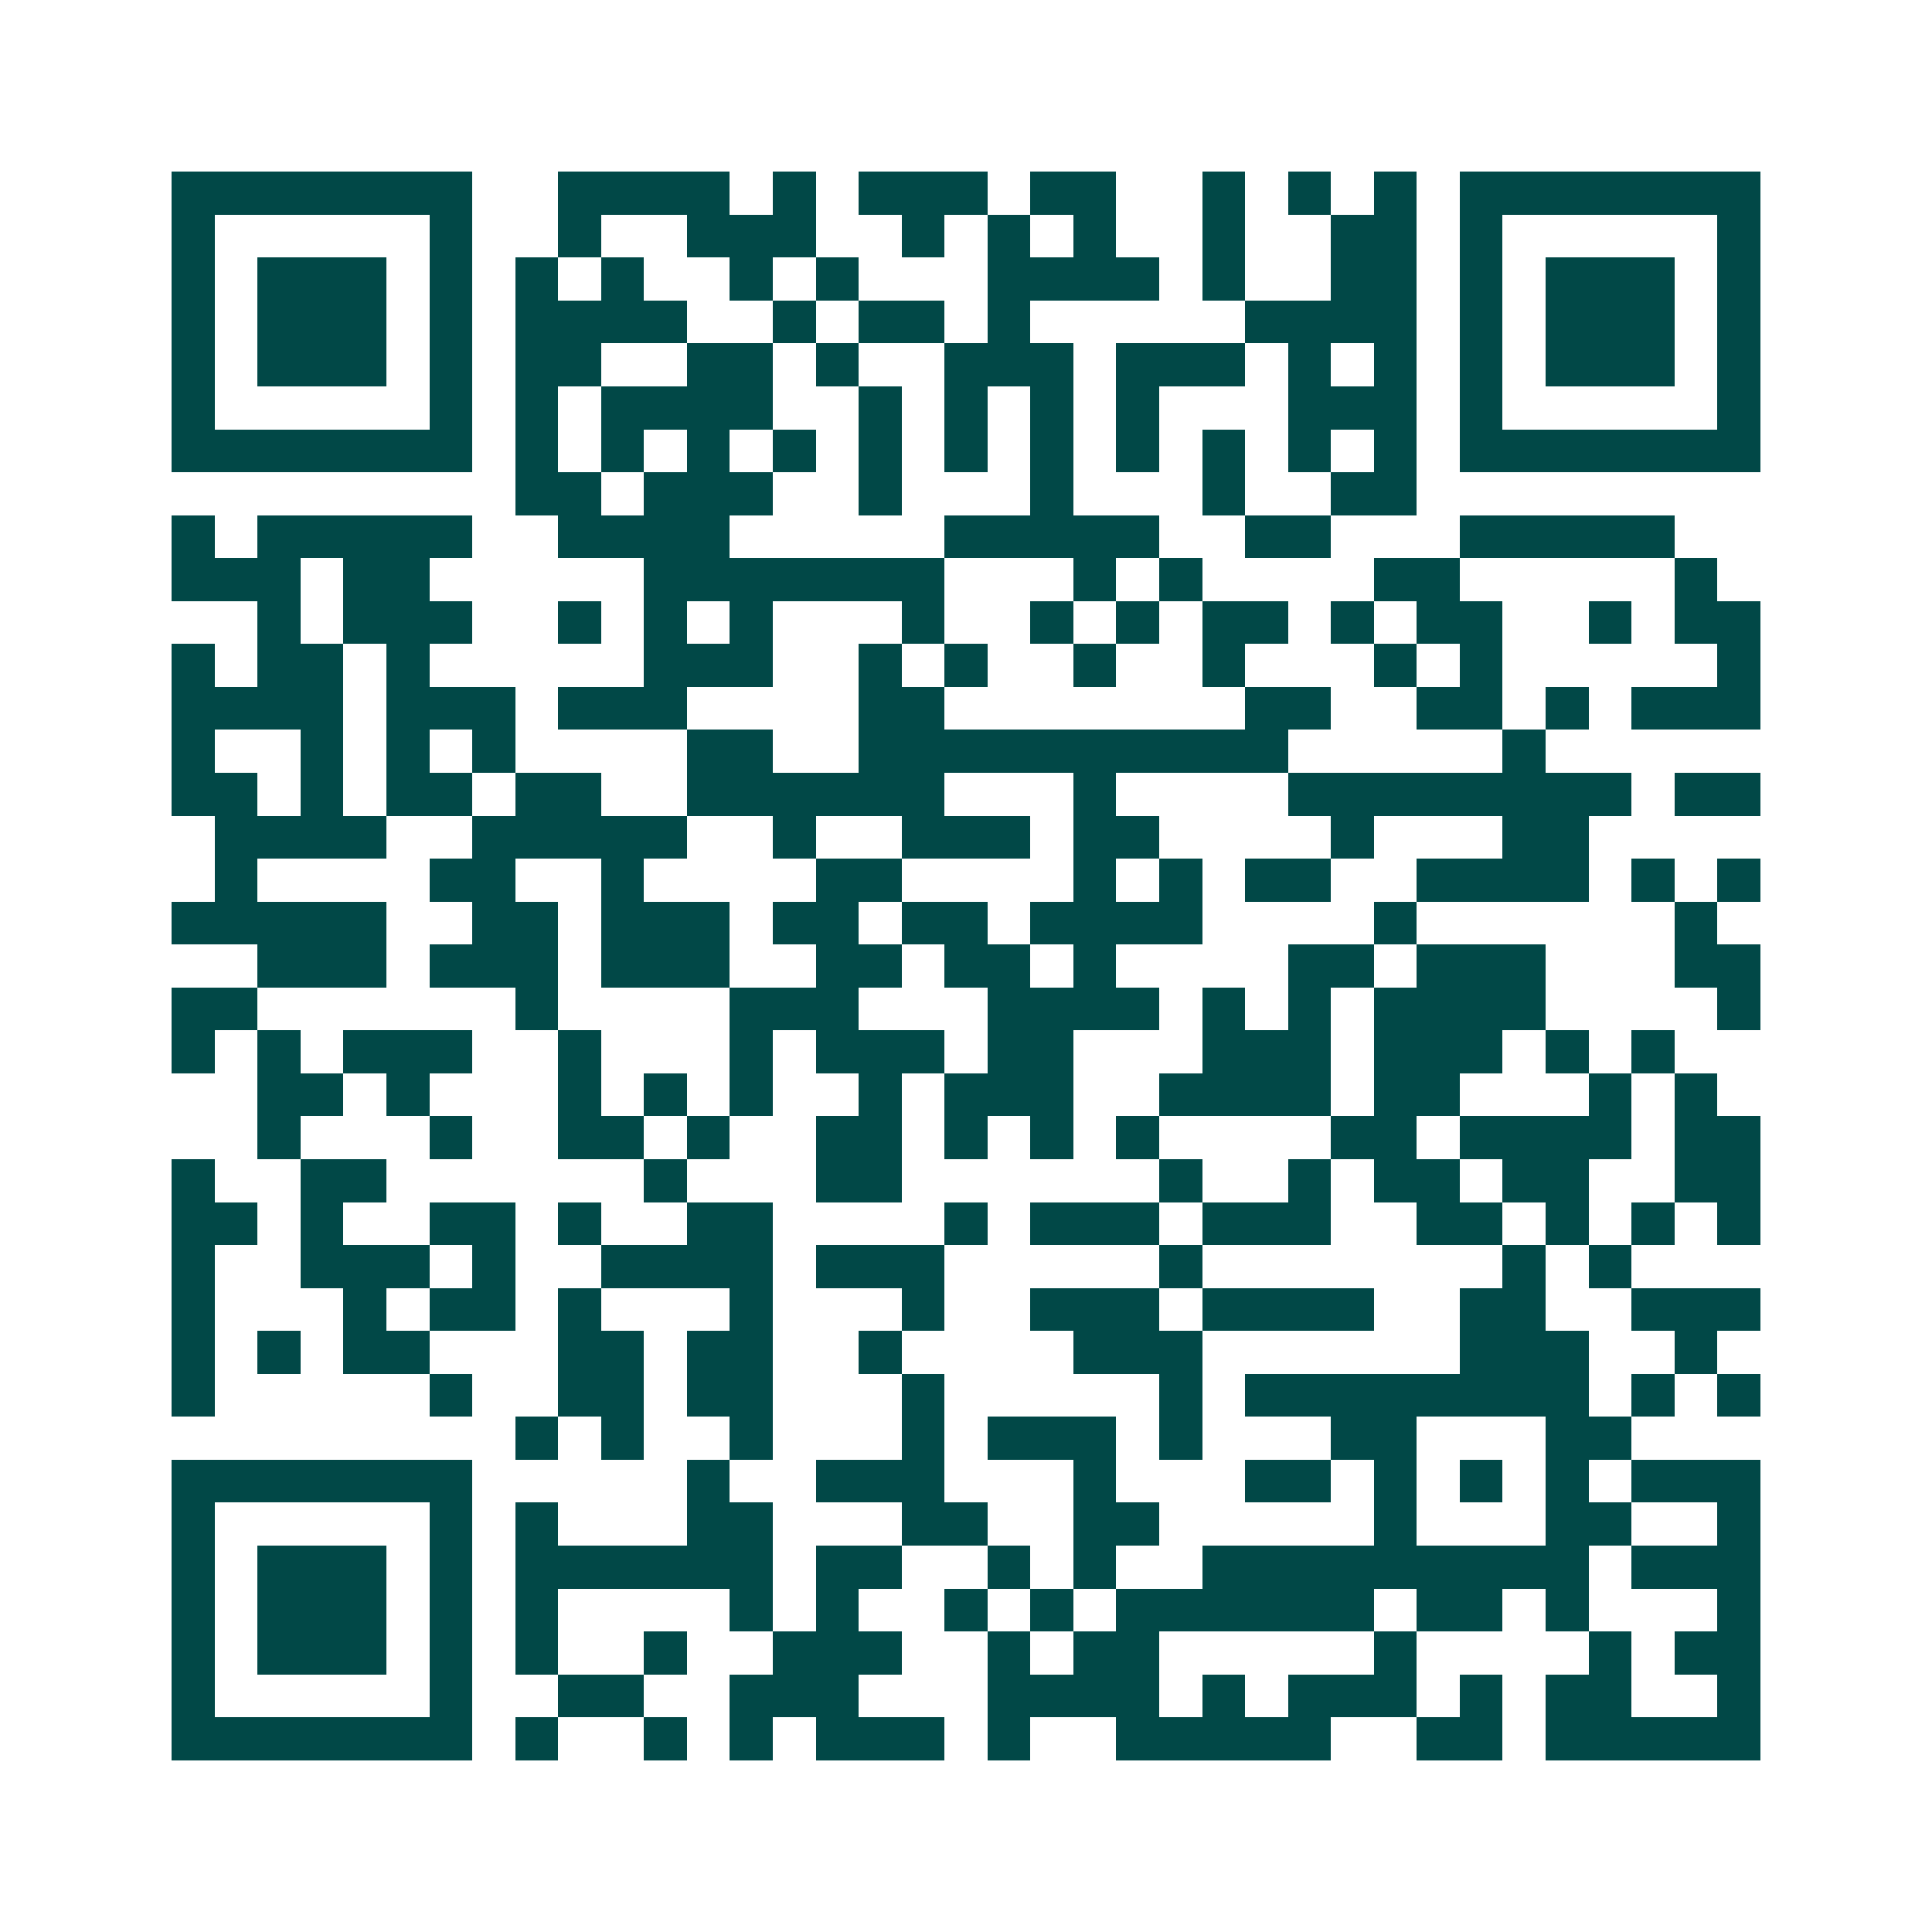 <svg xmlns="http://www.w3.org/2000/svg" width="200" height="200" viewBox="0 0 45 45" shape-rendering="crispEdges"><path fill="#ffffff" d="M0 0h45v45H0z"/><path stroke="#014847" d="M4 4.5h7m2 0h4m1 0h1m1 0h3m1 0h2m2 0h1m1 0h1m1 0h1m1 0h7M4 5.5h1m5 0h1m2 0h1m2 0h3m2 0h1m1 0h1m1 0h1m2 0h1m2 0h2m1 0h1m5 0h1M4 6.5h1m1 0h3m1 0h1m1 0h1m1 0h1m2 0h1m1 0h1m3 0h4m1 0h1m2 0h2m1 0h1m1 0h3m1 0h1M4 7.5h1m1 0h3m1 0h1m1 0h4m2 0h1m1 0h2m1 0h1m5 0h4m1 0h1m1 0h3m1 0h1M4 8.5h1m1 0h3m1 0h1m1 0h2m2 0h2m1 0h1m2 0h3m1 0h3m1 0h1m1 0h1m1 0h1m1 0h3m1 0h1M4 9.5h1m5 0h1m1 0h1m1 0h4m2 0h1m1 0h1m1 0h1m1 0h1m3 0h3m1 0h1m5 0h1M4 10.5h7m1 0h1m1 0h1m1 0h1m1 0h1m1 0h1m1 0h1m1 0h1m1 0h1m1 0h1m1 0h1m1 0h1m1 0h7M12 11.5h2m1 0h3m2 0h1m3 0h1m3 0h1m2 0h2M4 12.5h1m1 0h5m2 0h4m5 0h5m2 0h2m3 0h5M4 13.5h3m1 0h2m5 0h7m3 0h1m1 0h1m4 0h2m5 0h1M6 14.5h1m1 0h3m2 0h1m1 0h1m1 0h1m3 0h1m2 0h1m1 0h1m1 0h2m1 0h1m1 0h2m2 0h1m1 0h2M4 15.5h1m1 0h2m1 0h1m5 0h3m2 0h1m1 0h1m2 0h1m2 0h1m3 0h1m1 0h1m5 0h1M4 16.5h4m1 0h3m1 0h3m4 0h2m7 0h2m2 0h2m1 0h1m1 0h3M4 17.5h1m2 0h1m1 0h1m1 0h1m4 0h2m2 0h10m5 0h1M4 18.5h2m1 0h1m1 0h2m1 0h2m2 0h6m3 0h1m4 0h8m1 0h2M5 19.5h4m2 0h5m2 0h1m2 0h3m1 0h2m4 0h1m3 0h2M5 20.5h1m4 0h2m2 0h1m4 0h2m4 0h1m1 0h1m1 0h2m2 0h4m1 0h1m1 0h1M4 21.5h5m2 0h2m1 0h3m1 0h2m1 0h2m1 0h4m4 0h1m6 0h1M6 22.5h3m1 0h3m1 0h3m2 0h2m1 0h2m1 0h1m4 0h2m1 0h3m3 0h2M4 23.5h2m6 0h1m4 0h3m3 0h4m1 0h1m1 0h1m1 0h4m4 0h1M4 24.5h1m1 0h1m1 0h3m2 0h1m3 0h1m1 0h3m1 0h2m3 0h3m1 0h3m1 0h1m1 0h1M6 25.5h2m1 0h1m3 0h1m1 0h1m1 0h1m2 0h1m1 0h3m2 0h4m1 0h2m3 0h1m1 0h1M6 26.5h1m3 0h1m2 0h2m1 0h1m2 0h2m1 0h1m1 0h1m1 0h1m4 0h2m1 0h4m1 0h2M4 27.5h1m2 0h2m6 0h1m3 0h2m6 0h1m2 0h1m1 0h2m1 0h2m2 0h2M4 28.5h2m1 0h1m2 0h2m1 0h1m2 0h2m4 0h1m1 0h3m1 0h3m2 0h2m1 0h1m1 0h1m1 0h1M4 29.5h1m2 0h3m1 0h1m2 0h4m1 0h3m5 0h1m7 0h1m1 0h1M4 30.5h1m3 0h1m1 0h2m1 0h1m3 0h1m3 0h1m2 0h3m1 0h4m2 0h2m2 0h3M4 31.5h1m1 0h1m1 0h2m3 0h2m1 0h2m2 0h1m4 0h3m6 0h3m2 0h1M4 32.5h1m5 0h1m2 0h2m1 0h2m3 0h1m5 0h1m1 0h8m1 0h1m1 0h1M12 33.5h1m1 0h1m2 0h1m3 0h1m1 0h3m1 0h1m3 0h2m3 0h2M4 34.5h7m5 0h1m2 0h3m3 0h1m3 0h2m1 0h1m1 0h1m1 0h1m1 0h3M4 35.5h1m5 0h1m1 0h1m3 0h2m3 0h2m2 0h2m5 0h1m3 0h2m2 0h1M4 36.5h1m1 0h3m1 0h1m1 0h6m1 0h2m2 0h1m1 0h1m2 0h9m1 0h3M4 37.5h1m1 0h3m1 0h1m1 0h1m4 0h1m1 0h1m2 0h1m1 0h1m1 0h6m1 0h2m1 0h1m3 0h1M4 38.5h1m1 0h3m1 0h1m1 0h1m2 0h1m2 0h3m2 0h1m1 0h2m5 0h1m4 0h1m1 0h2M4 39.5h1m5 0h1m2 0h2m2 0h3m3 0h4m1 0h1m1 0h3m1 0h1m1 0h2m2 0h1M4 40.5h7m1 0h1m2 0h1m1 0h1m1 0h3m1 0h1m2 0h5m2 0h2m1 0h5"/></svg>

